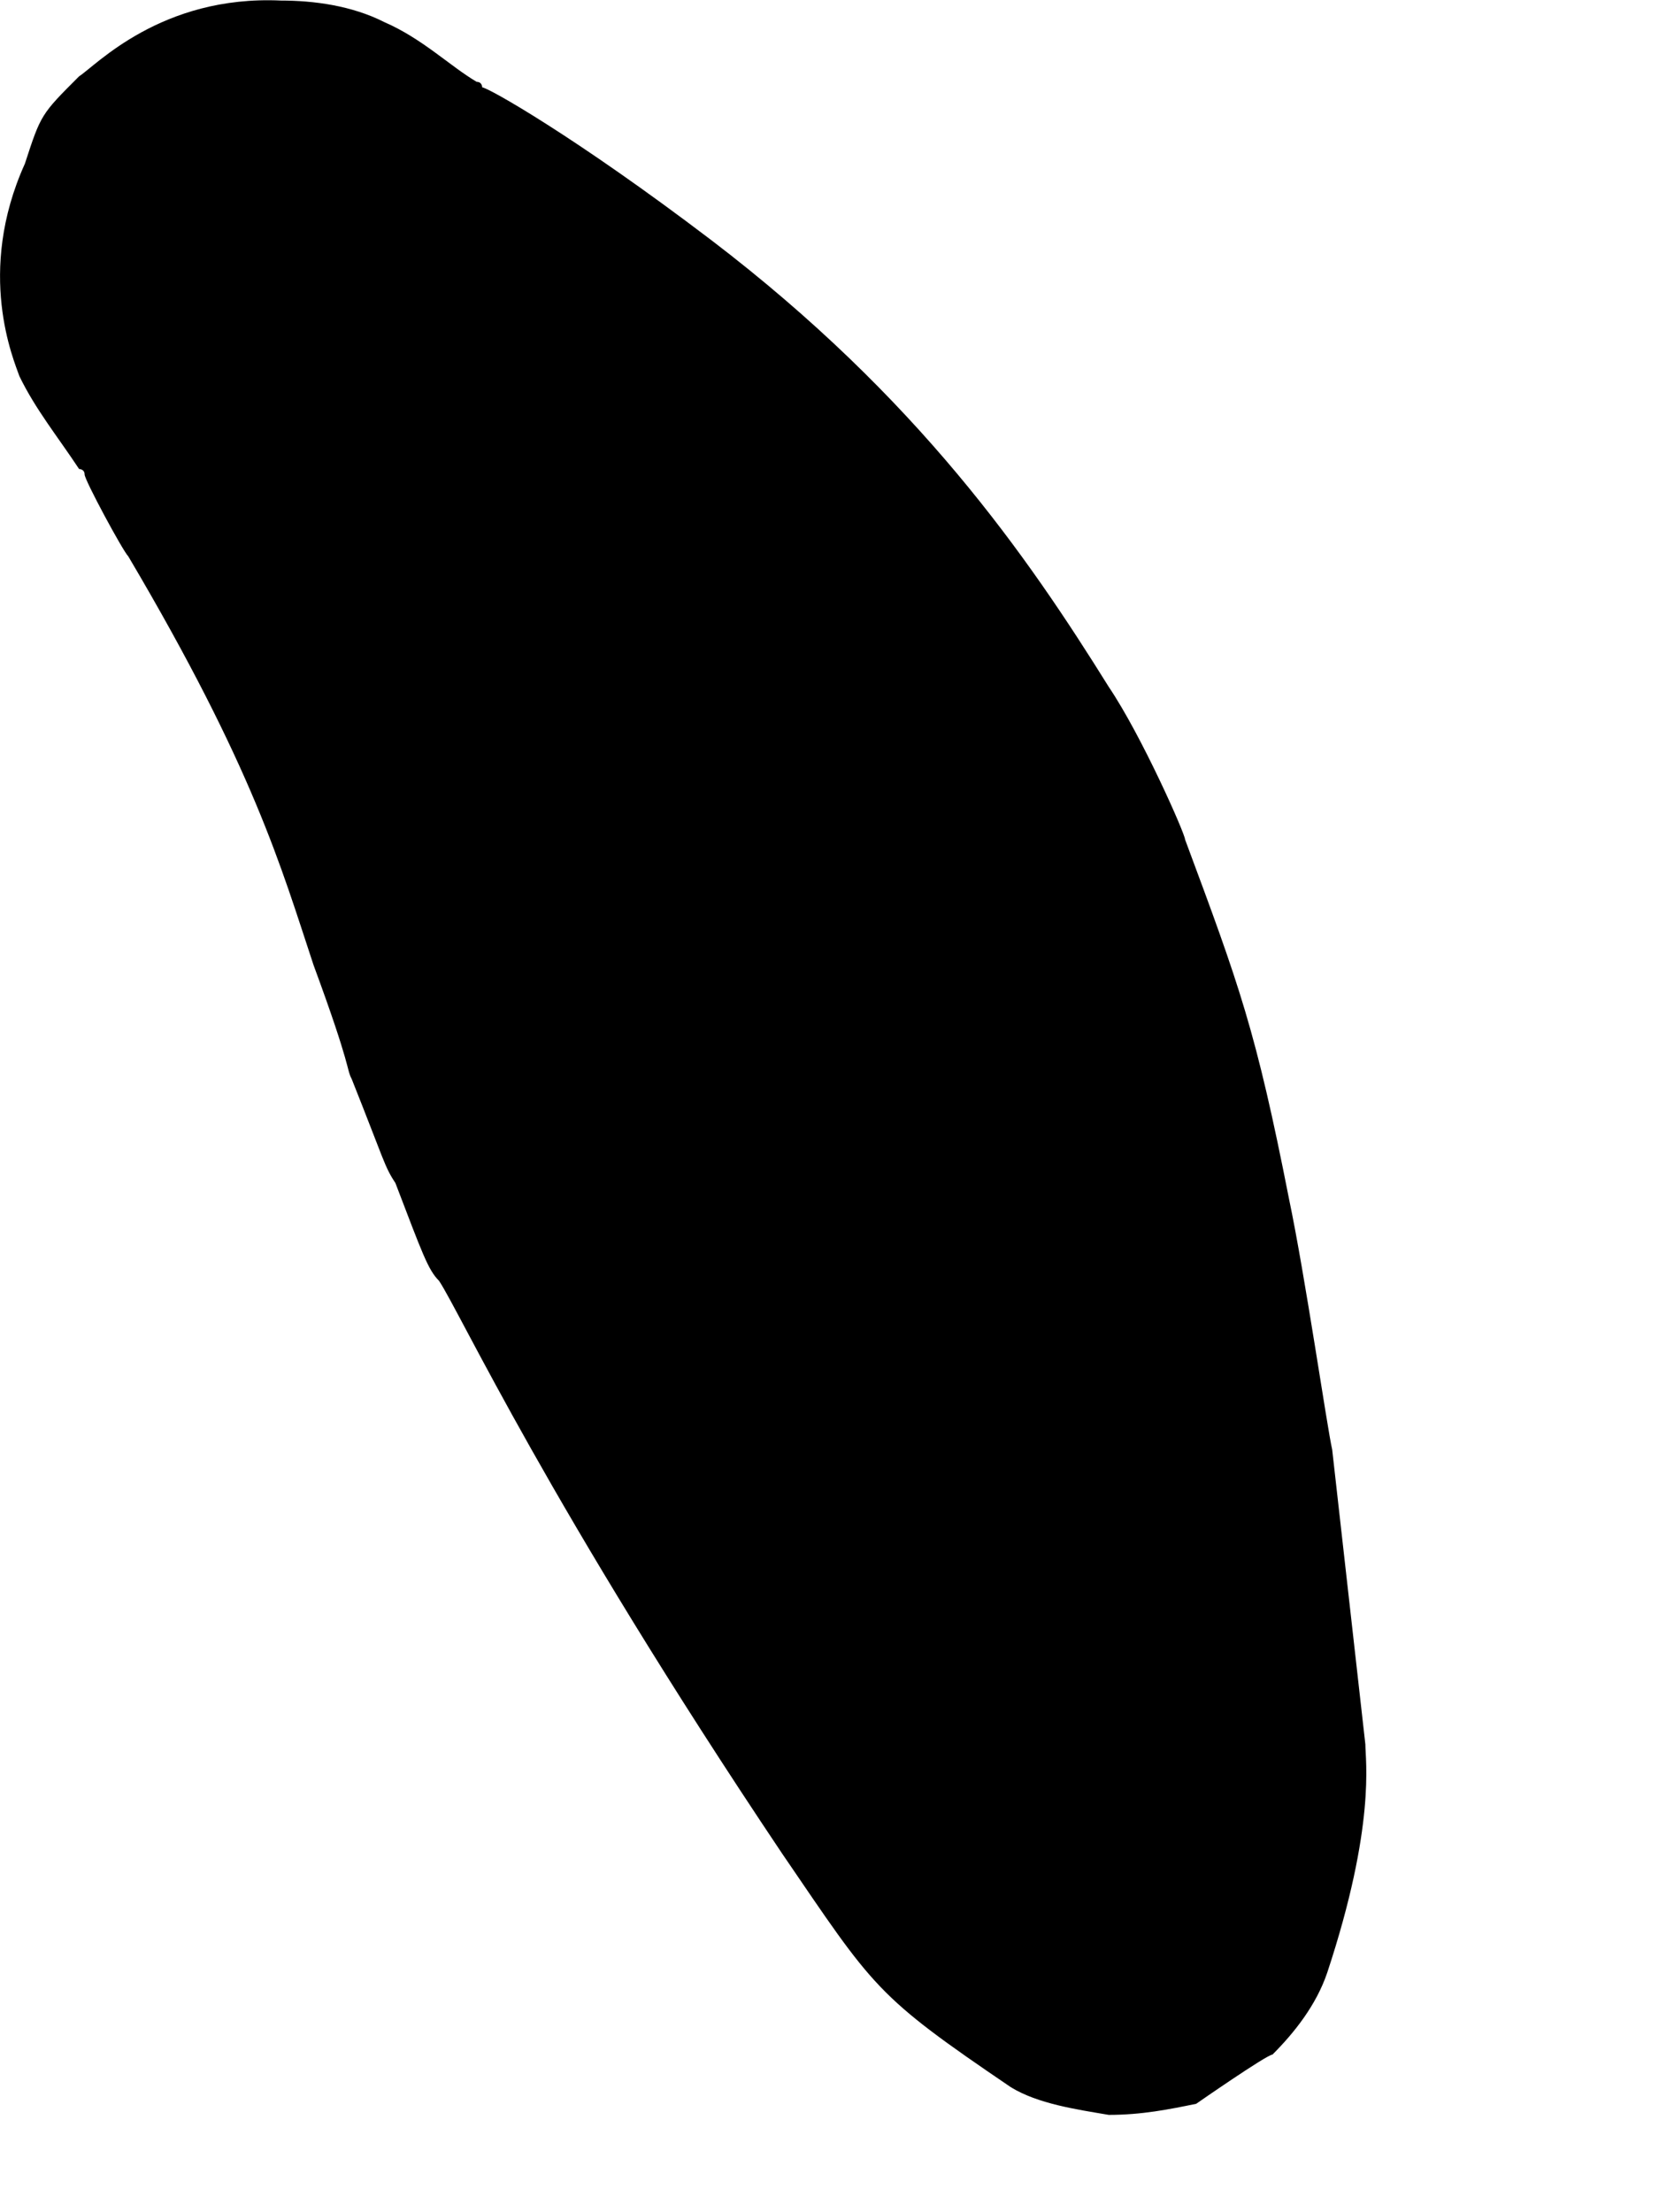 <?xml version="1.0" encoding="utf-8"?>
<svg xmlns="http://www.w3.org/2000/svg" fill="none" height="100%" overflow="visible" preserveAspectRatio="none" style="display: block;" viewBox="0 0 3 4" width="100%">
<path clip-rule="evenodd" d="M0.143 0.138C0.173 0.119 0.291 -0.009 0.508 0.001C0.567 0.001 0.636 0.01 0.695 0.04C0.764 0.07 0.813 0.119 0.862 0.148C0.872 0.148 0.872 0.158 0.872 0.158C0.882 0.158 1.04 0.247 1.286 0.434C1.661 0.72 1.858 1.006 2.005 1.242C2.065 1.331 2.143 1.508 2.143 1.518C2.242 1.784 2.271 1.863 2.331 2.168C2.36 2.306 2.4 2.582 2.409 2.621C2.439 2.887 2.439 2.887 2.469 3.154C2.469 3.183 2.488 3.301 2.4 3.567C2.38 3.626 2.34 3.676 2.301 3.715C2.291 3.715 2.163 3.804 2.163 3.804C2.114 3.814 2.065 3.824 2.005 3.824C1.946 3.814 1.877 3.804 1.828 3.774C1.582 3.607 1.582 3.597 1.414 3.351C0.991 2.72 0.833 2.375 0.794 2.316C0.774 2.296 0.764 2.267 0.715 2.139C0.695 2.109 0.695 2.099 0.636 1.951C0.626 1.932 0.636 1.932 0.567 1.745C0.508 1.567 0.459 1.39 0.232 1.006C0.222 0.996 0.153 0.868 0.153 0.858C0.153 0.848 0.143 0.848 0.143 0.848C0.104 0.789 0.064 0.74 0.035 0.68C0.025 0.651 -0.044 0.493 0.045 0.296C0.074 0.207 0.074 0.207 0.143 0.138Z" fill="black" fill-rule="evenodd" id="Vector"/>
</svg>